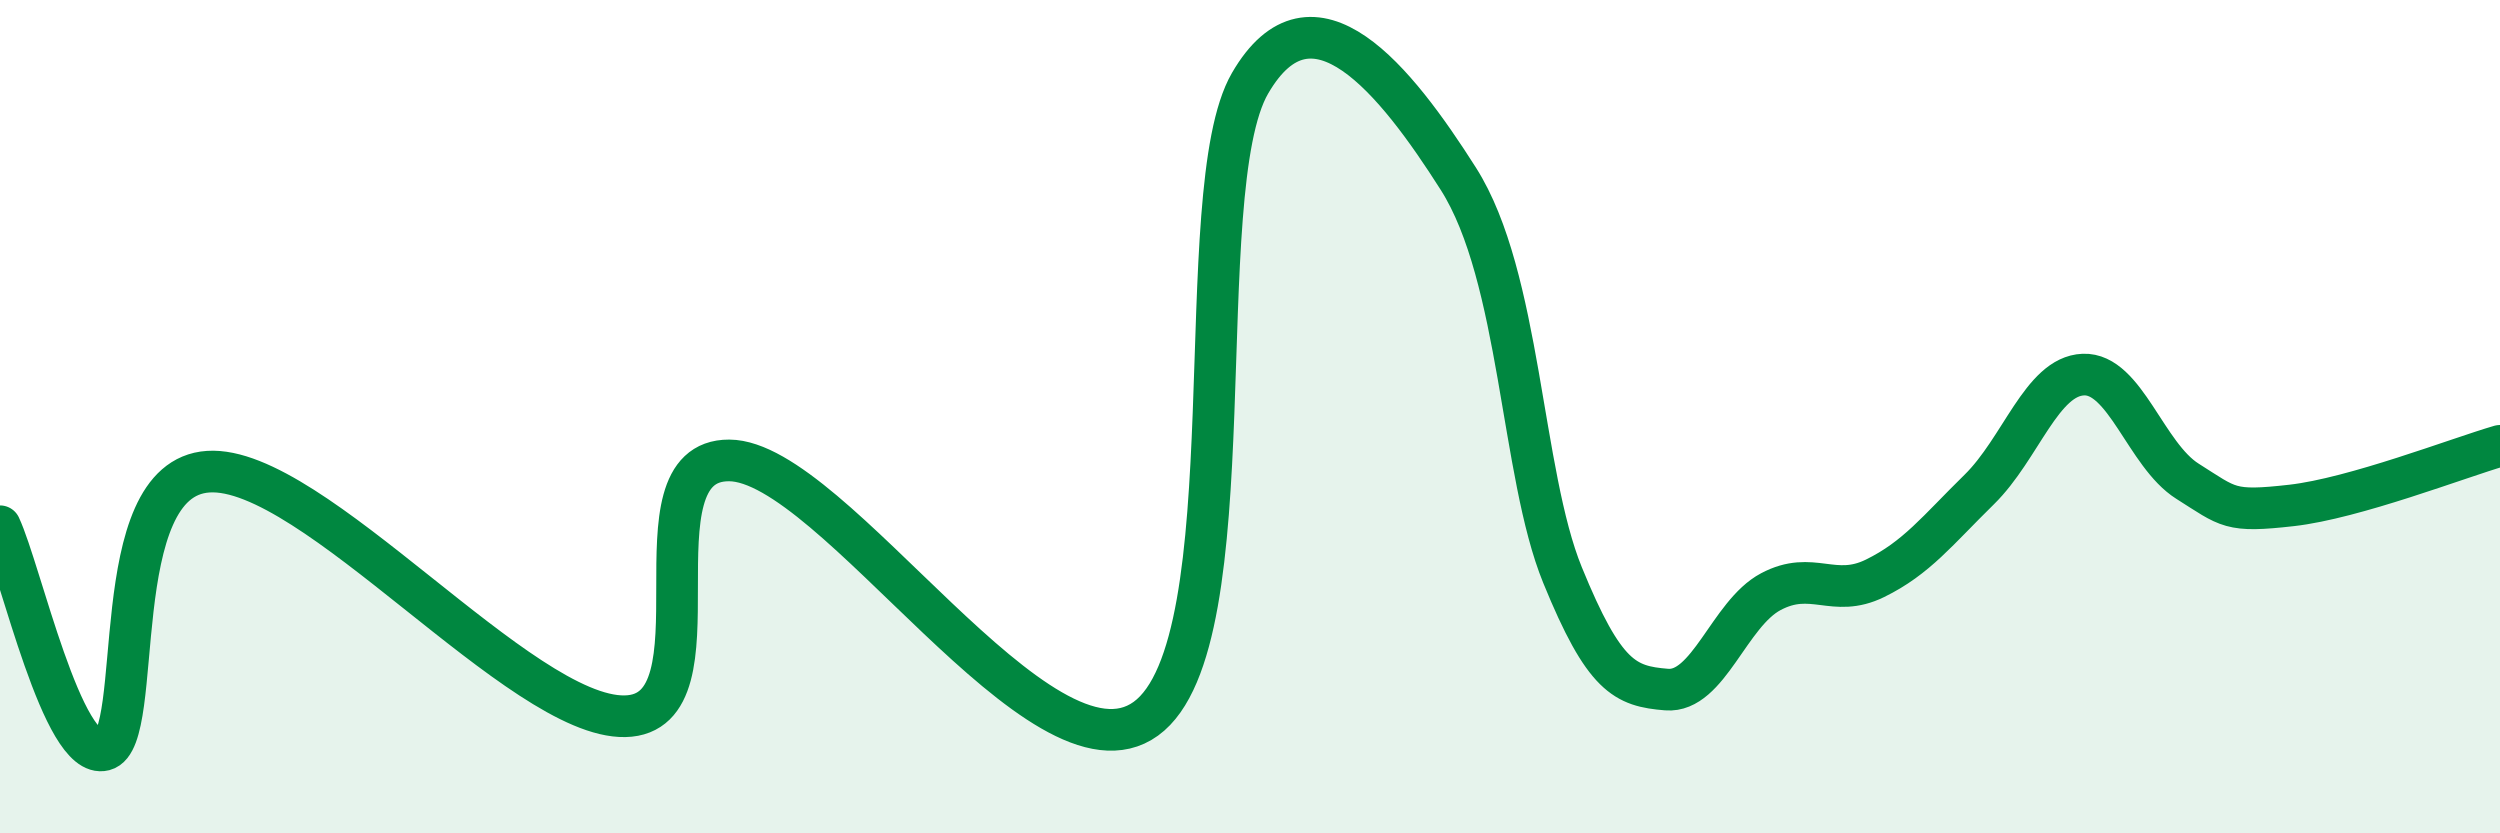 
    <svg width="60" height="20" viewBox="0 0 60 20" xmlns="http://www.w3.org/2000/svg">
      <path
        d="M 0,12.63 C 0.5,13.7 1.5,18.26 2.5,18 C 3.5,17.74 2.5,11.48 5,11.32 C 7.5,11.16 12.5,17.24 15,17.19 C 17.5,17.14 15,11.04 17.5,11.05 C 20,11.06 25,19.06 27.5,17.25 C 30,15.44 28.5,4.59 30,2 C 31.5,-0.59 33.5,1.93 35,4.29 C 36.5,6.65 36.5,11.35 37.5,13.8 C 38.5,16.25 39,16.47 40,16.55 C 41,16.63 41.5,14.73 42.5,14.2 C 43.5,13.67 44,14.37 45,13.88 C 46,13.39 46.5,12.73 47.5,11.75 C 48.5,10.77 49,9.03 50,8.99 C 51,8.95 51.5,10.92 52.5,11.55 C 53.5,12.18 53.5,12.3 55,12.13 C 56.5,11.96 59,10.99 60,10.7L60 20L0 20Z"
        fill="#008740"
        opacity="0.1"
        stroke-linecap="round"
        stroke-linejoin="round"
      />
      <path
        d="M 0,12.63 C 0.5,13.7 1.5,18.26 2.5,18 C 3.5,17.74 2.5,11.48 5,11.32 C 7.5,11.16 12.5,17.24 15,17.19 C 17.5,17.14 15,11.04 17.5,11.05 C 20,11.06 25,19.06 27.5,17.25 C 30,15.44 28.5,4.59 30,2 C 31.5,-0.59 33.5,1.93 35,4.29 C 36.5,6.65 36.5,11.35 37.5,13.8 C 38.5,16.25 39,16.47 40,16.55 C 41,16.63 41.5,14.73 42.5,14.2 C 43.5,13.67 44,14.37 45,13.88 C 46,13.39 46.5,12.73 47.5,11.75 C 48.5,10.77 49,9.03 50,8.99 C 51,8.95 51.5,10.92 52.5,11.55 C 53.5,12.18 53.5,12.3 55,12.13 C 56.5,11.96 59,10.99 60,10.7"
        stroke="#008740"
        stroke-width="1"
        fill="none"
        stroke-linecap="round"
        stroke-linejoin="round"
      />
    </svg>
  